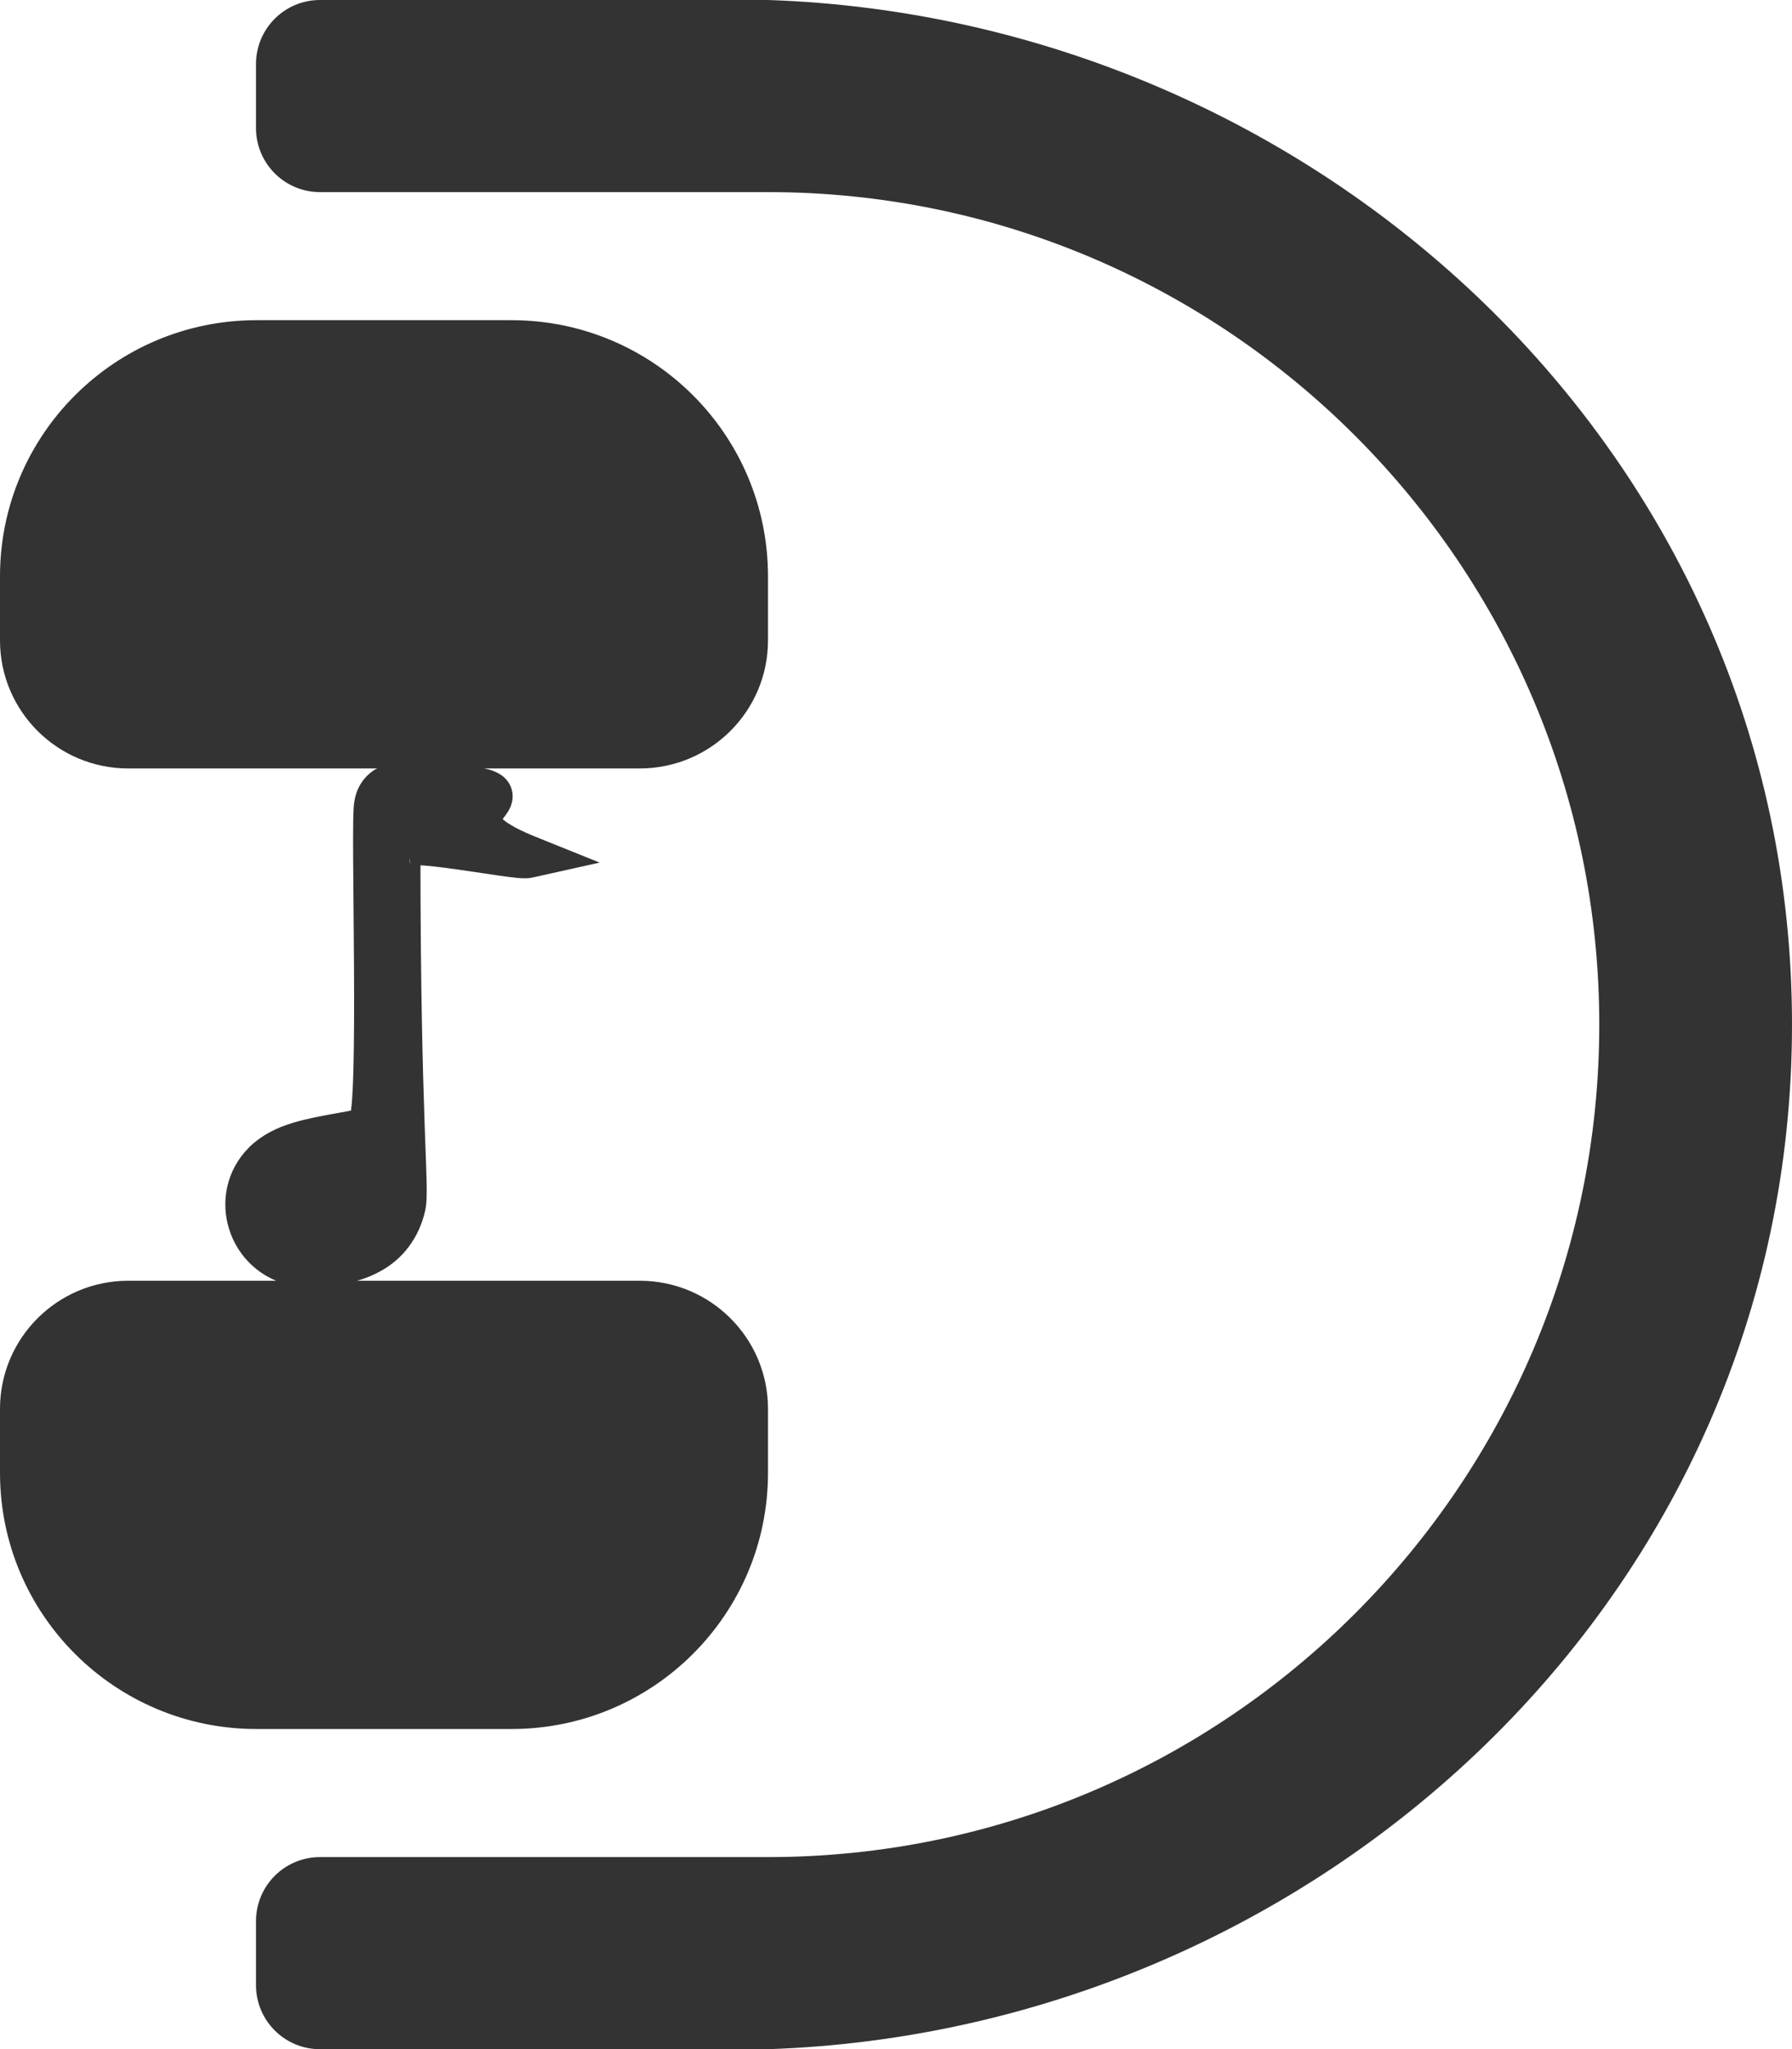 <svg width="167" height="191" viewBox="0 0 167 191" fill="none" xmlns="http://www.w3.org/2000/svg">
<path d="M71.571 59.688L71.571 53.719C71.571 40.532 60.873 29.844 47.67 29.844L23.902 29.844C10.702 29.844 -1.77169e-06 40.532 -2.34812e-06 53.719L-2.60902e-06 59.688C-2.89716e-06 66.279 5.353 71.625 11.951 71.625L59.62 71.625C66.222 71.625 71.571 66.279 71.571 59.688ZM71.571 137.281L71.571 131.312C71.571 124.721 66.222 119.375 59.62 119.375L11.951 119.375C5.353 119.375 -5.45172e-06 124.721 -5.73985e-06 131.312L-6.00075e-06 137.281C-6.57719e-06 150.468 10.702 161.156 23.902 161.156L47.669 161.156C60.869 161.156 71.571 150.468 71.571 137.281ZM167 95.5C167 42.121 122.592 1.705 71.571 -4.17132e-06L29.821 -5.99627e-06C26.526 -6.14031e-06 23.857 2.671 23.857 5.969L23.857 11.938C23.857 15.235 26.526 17.906 29.821 17.906L71.571 17.906C114.317 17.906 149.033 52.723 149.04 95.5C149.033 138.277 114.317 173.094 71.571 173.094L29.821 173.094C26.526 173.094 23.857 175.765 23.857 179.062L23.857 185.031C23.857 188.329 26.526 191 29.821 191L71.571 191C122.592 189.295 167 148.879 167 95.5Z" fill="#333333"/>
<path d="M49.378 80.823L52.522 80.123L49.534 78.92C48.076 78.332 47.133 77.819 46.539 77.385C45.94 76.948 45.776 76.649 45.732 76.515C45.7 76.418 45.701 76.323 45.783 76.152C45.866 75.978 45.98 75.826 46.144 75.61C46.184 75.557 46.227 75.499 46.273 75.437C46.371 75.304 46.504 75.121 46.603 74.919C46.7 74.721 46.825 74.388 46.757 73.992C46.683 73.559 46.419 73.257 46.146 73.066C45.892 72.887 45.587 72.771 45.281 72.684C44.102 72.35 41.7 72.15 37.214 72.001L37.197 72H37.181C37.005 72 36.818 72.043 36.707 72.07C36.564 72.106 36.398 72.156 36.225 72.22C35.901 72.339 35.463 72.538 35.109 72.841C34.463 73.38 34.133 74.089 34.015 74.841C33.974 75.038 33.957 75.302 33.946 75.54C33.931 75.837 33.921 76.216 33.915 76.662C33.902 77.555 33.903 78.743 33.911 80.122C33.918 81.427 33.931 82.946 33.946 84.56C33.962 86.302 33.979 88.155 33.989 89.966C34.01 93.505 34.008 97.024 33.934 99.733C33.898 101.09 33.843 102.227 33.767 103.055C33.728 103.471 33.686 103.787 33.643 104.005C33.631 104.069 33.62 104.117 33.61 104.153C33.392 104.362 33.126 104.455 32.602 104.555C32.373 104.596 32.148 104.637 31.925 104.676C30.325 104.964 28.892 105.221 27.657 105.59C26.222 106.018 24.968 106.618 23.908 107.661L23.908 107.661L23.899 107.67C20.207 111.392 22.148 117.836 27.517 118.875L27.519 118.876C28.538 119.071 29.905 119.025 31.215 118.816C32.521 118.608 33.901 118.215 34.938 117.626C36.772 116.648 38.139 114.898 38.646 112.626C38.774 112.056 38.782 111.239 38.755 110.069C38.738 109.317 38.702 108.362 38.657 107.155C38.631 106.431 38.6 105.617 38.569 104.701C38.401 99.879 38.188 92.146 38.181 79.631C38.359 79.623 38.586 79.622 38.862 79.632C39.845 79.669 41.196 79.831 42.625 80.031C43.432 80.144 44.209 80.26 44.95 80.372C45.554 80.463 46.135 80.55 46.69 80.629C47.28 80.713 47.813 80.783 48.238 80.824C48.45 80.844 48.649 80.859 48.821 80.864C48.97 80.867 49.182 80.867 49.378 80.823ZM33.587 104.228C33.587 104.227 33.588 104.224 33.591 104.217C33.588 104.225 33.587 104.228 33.587 104.228ZM37.775 79.681C37.775 79.681 37.776 79.68 37.777 79.68L37.775 79.681Z" fill="#333333" stroke="#333333" stroke-width="2"/>
</svg>
